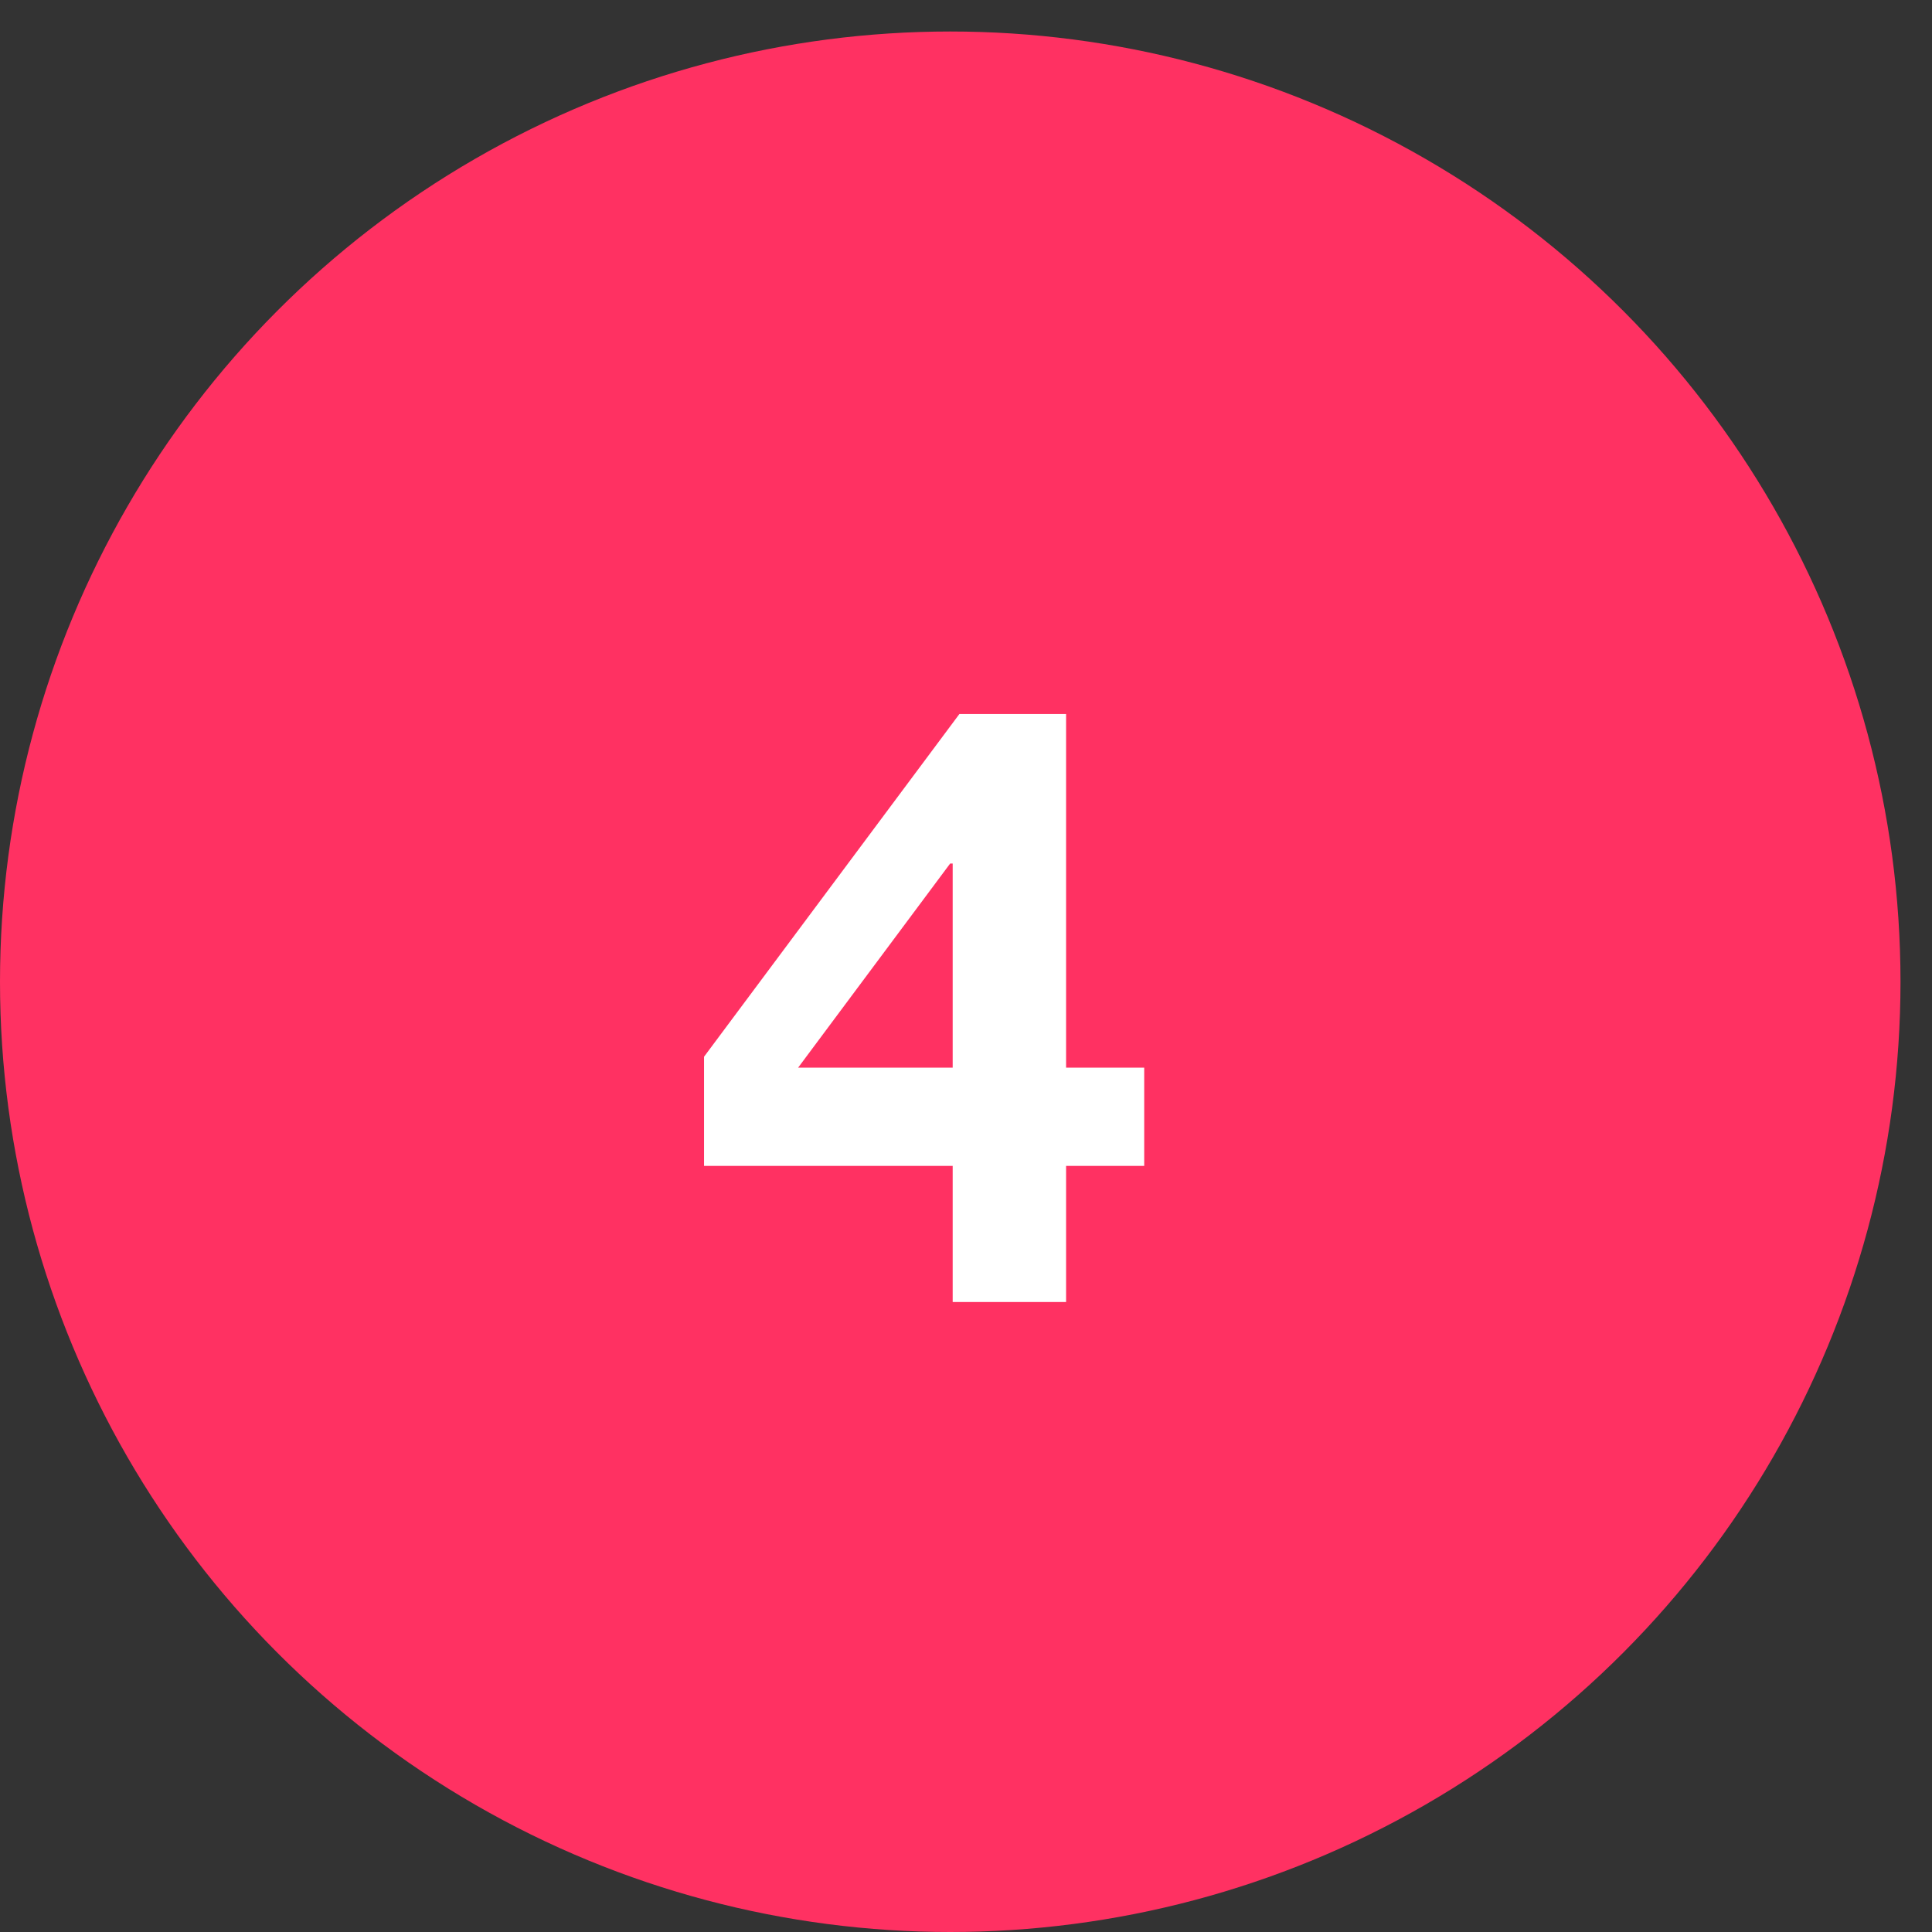 <svg width="46" height="46" viewBox="0 0 46 46" fill="none" xmlns="http://www.w3.org/2000/svg">
<rect x="0" y="0" width="46" height="46" fill="#333333" stroke="none"/>
<circle cx="22.625" cy="23.375" r="22.625" fill="#FF3162"/>
<g clip-path="url(#clip0_334_2570)">
<path d="M22.683 20.56H22.623L19.003 25.42H22.683V20.56ZM22.683 27.76H16.763V25.16L22.843 17H25.383V25.42H27.243V27.76H25.383V31H22.683V27.76Z" fill="white"/>
</g>
<defs>
<clipPath id="clip0_334_2570">
<rect width="22" height="23" fill="white" transform="translate(11 12.25)"/>
</clipPath>
</defs>
</svg>
